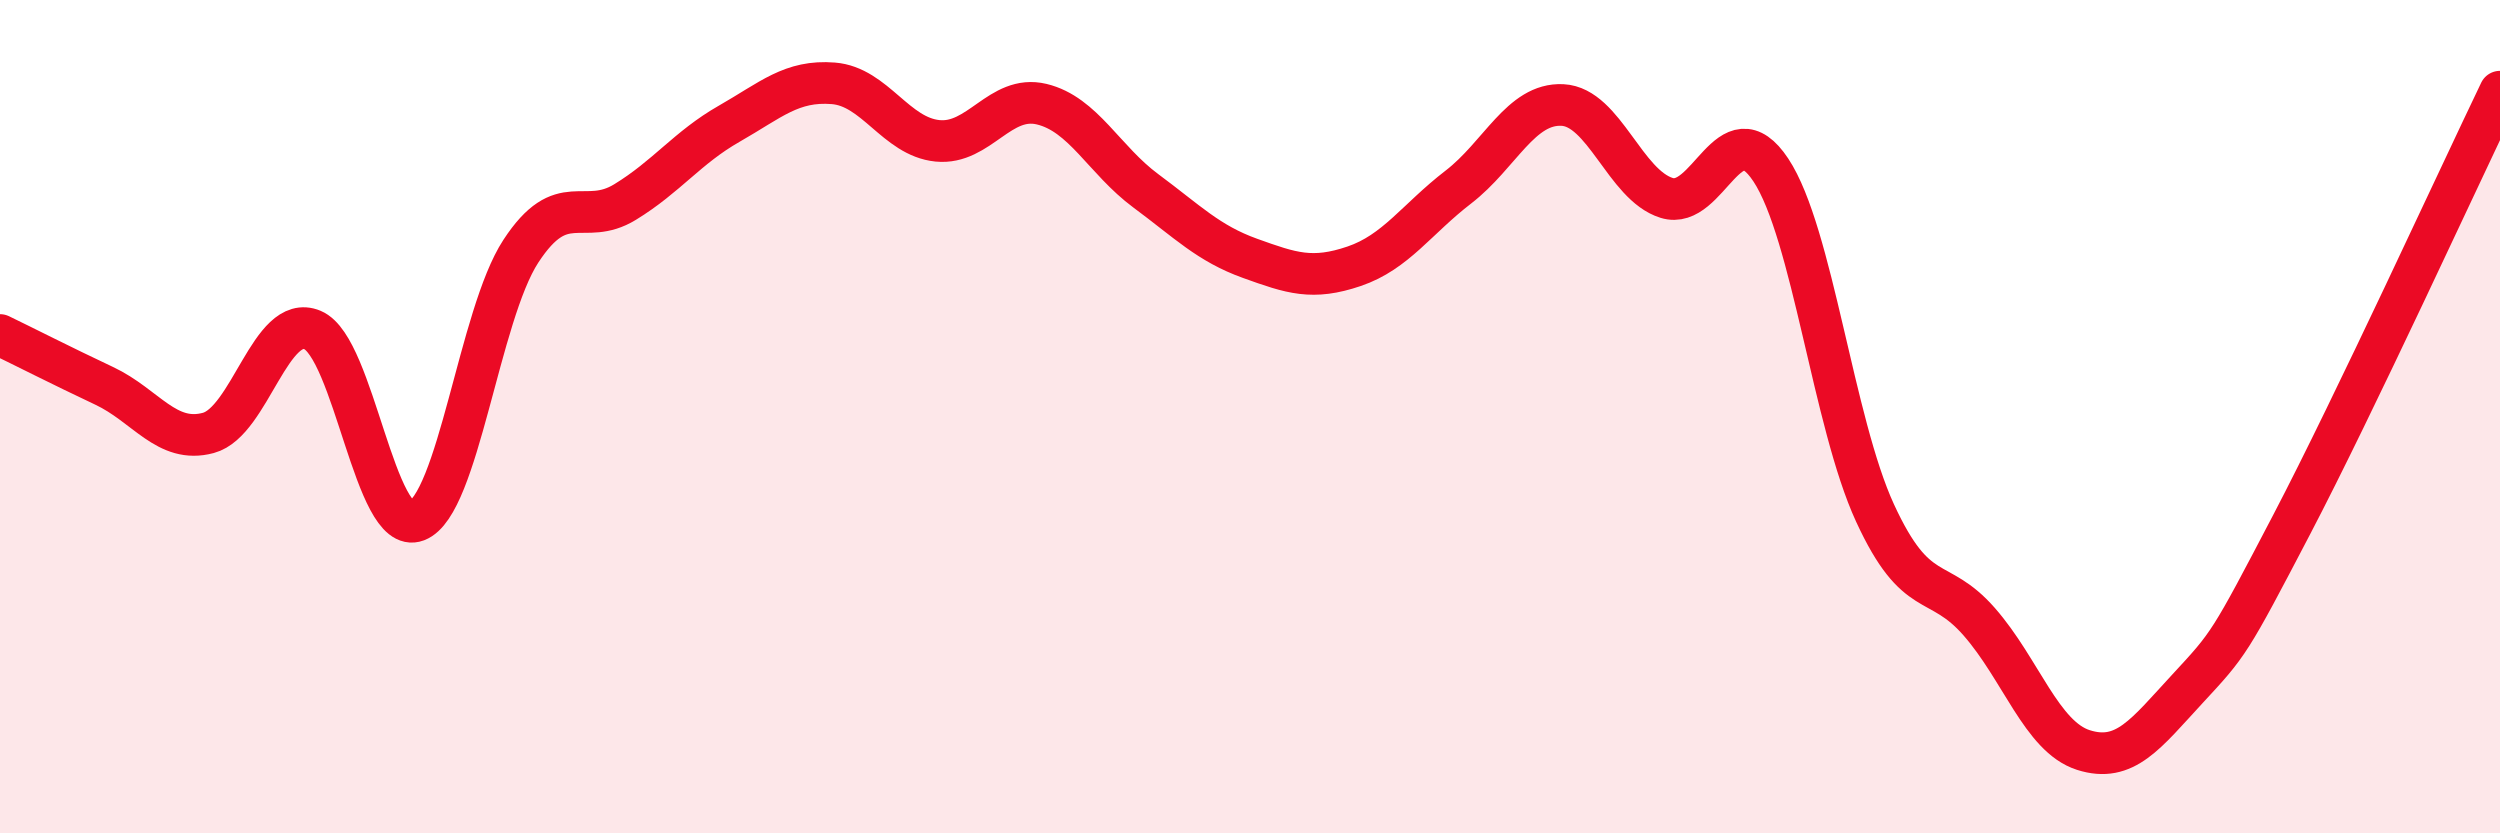 
    <svg width="60" height="20" viewBox="0 0 60 20" xmlns="http://www.w3.org/2000/svg">
      <path
        d="M 0,8.04 C 0.5,8.28 1.5,8.79 2.5,9.26 C 3.5,9.73 4,10.66 5,10.39 C 6,10.12 6.5,7.5 7.5,7.92 C 8.5,8.34 9,12.88 10,12.5 C 11,12.12 11.5,7.56 12.5,6.03 C 13.5,4.5 14,5.46 15,4.85 C 16,4.24 16.5,3.54 17.5,2.97 C 18.5,2.4 19,1.92 20,2 C 21,2.08 21.5,3.28 22.5,3.38 C 23.5,3.48 24,2.26 25,2.5 C 26,2.74 26.5,3.84 27.5,4.58 C 28.5,5.32 29,5.84 30,6.2 C 31,6.56 31.5,6.73 32.5,6.39 C 33.5,6.05 34,5.26 35,4.49 C 36,3.72 36.5,2.47 37.5,2.52 C 38.5,2.57 39,4.44 40,4.75 C 41,5.06 41.5,2.57 42.5,4.08 C 43.5,5.59 44,10.14 45,12.31 C 46,14.48 46.5,13.78 47.5,14.92 C 48.5,16.06 49,17.68 50,18 C 51,18.32 51.5,17.61 52.5,16.53 C 53.5,15.45 53.5,15.46 55,12.59 C 56.5,9.72 59,4.28 60,2.2L60 20L0 20Z"
        fill="#EB0A25"
        opacity="0.1"
        stroke-linecap="round"
        stroke-linejoin="round"
      />
      <path
        d="M 0,8.04 C 0.5,8.28 1.5,8.79 2.5,9.26 C 3.5,9.73 4,10.66 5,10.39 C 6,10.12 6.5,7.5 7.5,7.92 C 8.5,8.34 9,12.88 10,12.5 C 11,12.12 11.5,7.56 12.5,6.03 C 13.5,4.5 14,5.46 15,4.85 C 16,4.24 16.5,3.54 17.5,2.97 C 18.5,2.4 19,1.92 20,2 C 21,2.08 21.5,3.28 22.5,3.38 C 23.5,3.48 24,2.26 25,2.5 C 26,2.74 26.5,3.84 27.5,4.58 C 28.5,5.32 29,5.84 30,6.2 C 31,6.56 31.5,6.73 32.5,6.39 C 33.5,6.05 34,5.26 35,4.49 C 36,3.72 36.5,2.47 37.5,2.52 C 38.5,2.57 39,4.44 40,4.75 C 41,5.06 41.5,2.57 42.5,4.08 C 43.5,5.59 44,10.14 45,12.31 C 46,14.48 46.5,13.78 47.5,14.92 C 48.5,16.06 49,17.68 50,18 C 51,18.32 51.5,17.61 52.5,16.53 C 53.5,15.45 53.5,15.46 55,12.59 C 56.5,9.72 59,4.28 60,2.2"
        stroke="#EB0A25"
        stroke-width="1"
        fill="none"
        stroke-linecap="round"
        stroke-linejoin="round"
      />
    </svg>
  